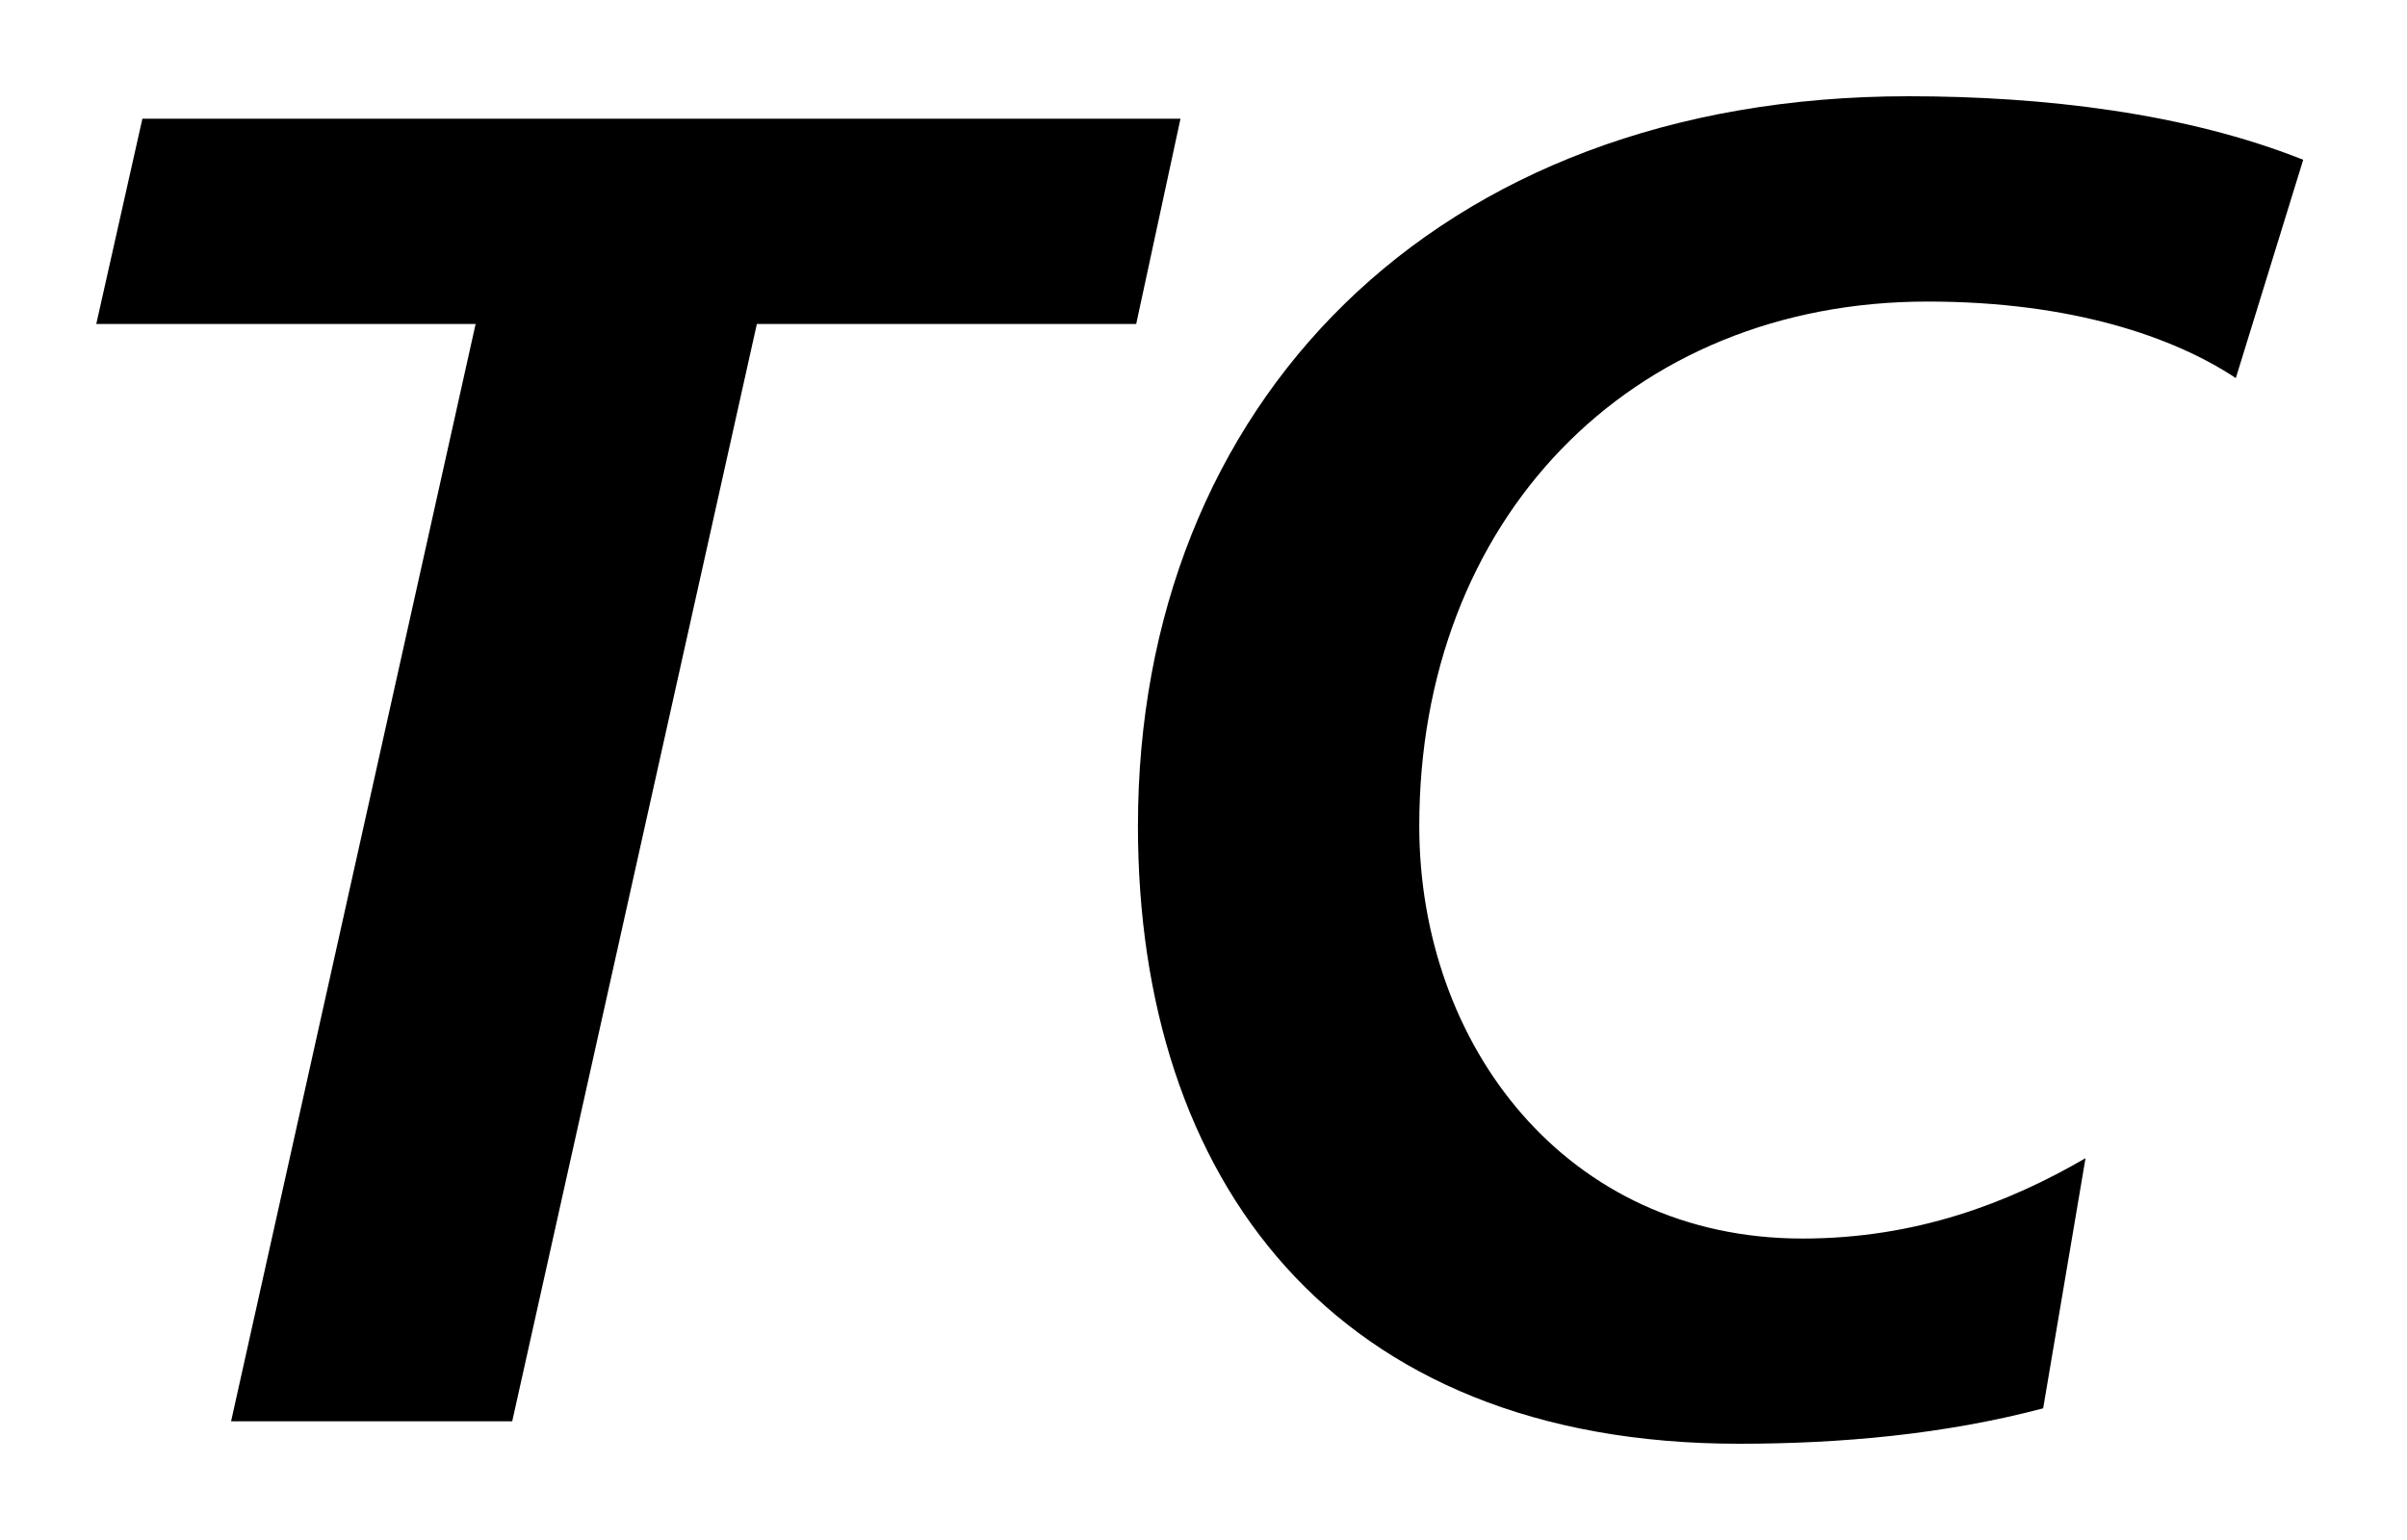 <svg width="25" height="16" viewBox="0 0 25 16" fill="none" xmlns="http://www.w3.org/2000/svg"><path fill-rule="evenodd" clip-rule="evenodd" d="M20.021 3.133c1.5 0 2.56.37 3.201.795l.7-2.268c-1.22-.486-2.7-.66-4.1-.66-4.942 0-8.003 3.219-8.003 7.582 0 3.664 2.02 6.418 6.242 6.418 1.06 0 2.14-.098 3.16-.368l.44-2.599c-.8.465-1.76.835-2.94.835-2.46 0-3.98-2.017-3.98-4.286 0-3.18 2.18-5.449 5.28-5.449Zm-7.76-1.9H1.479L1 3.366h3.94L2.4 14.767h2.92L7.861 3.366h3.94l.46-2.133Z" fill="#000"/></svg>